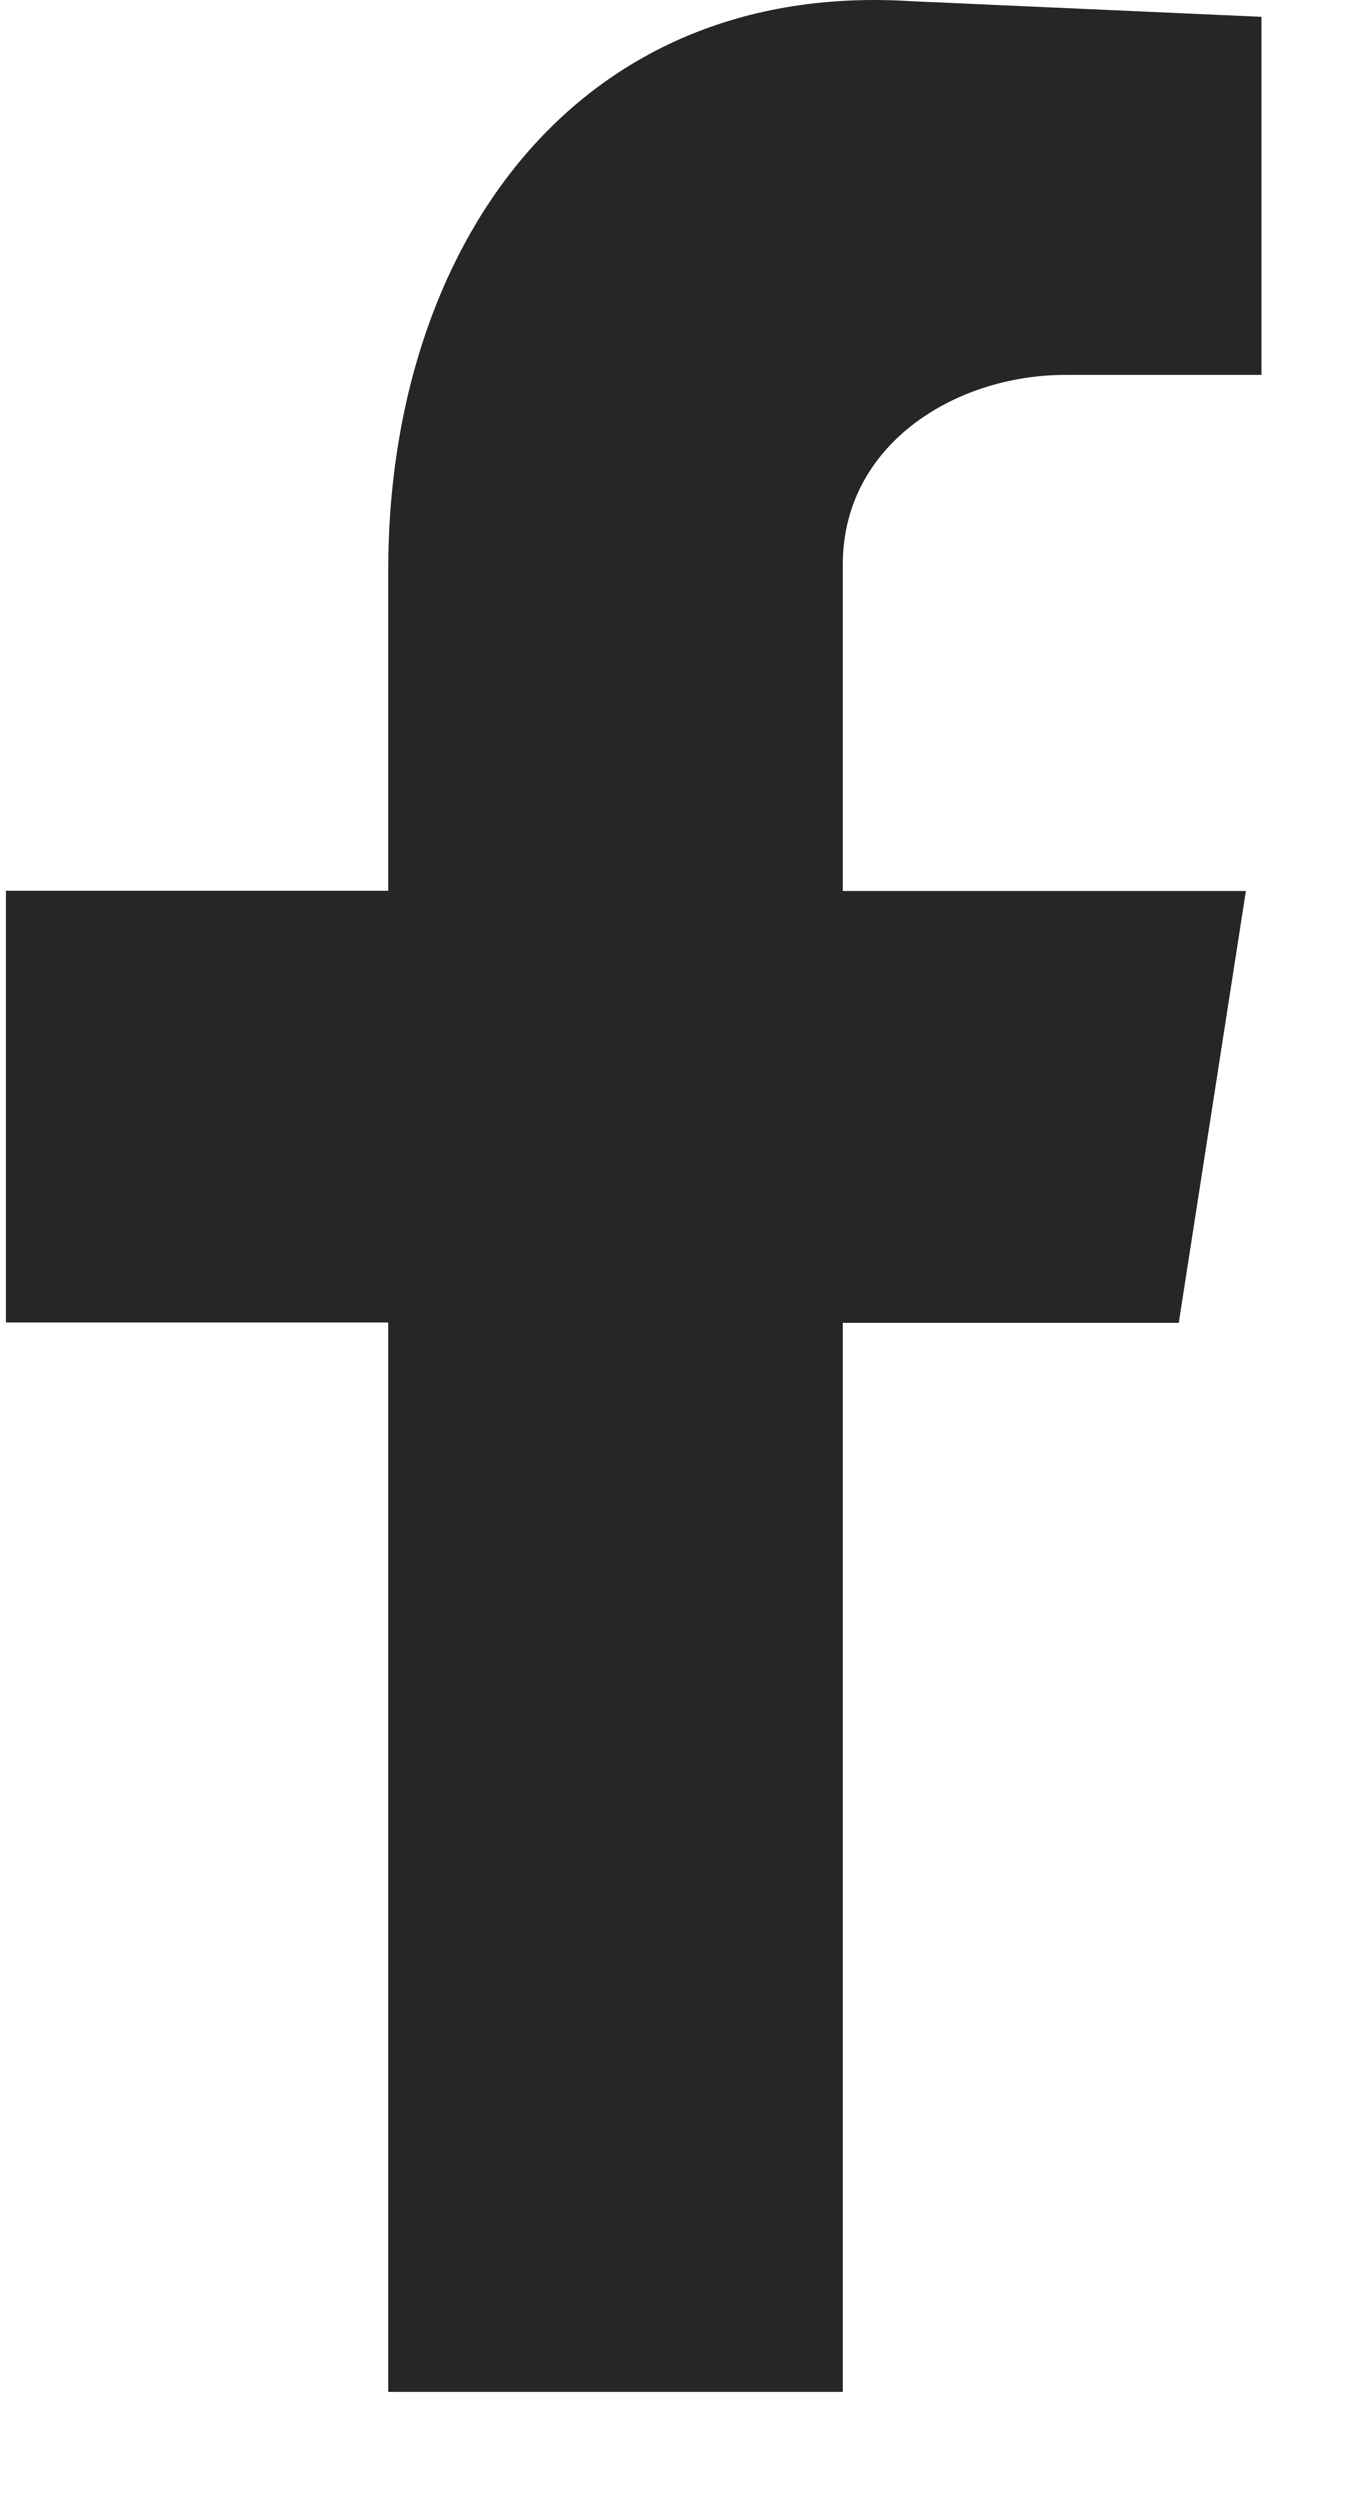 <svg width="12" height="22" viewBox="0 0 12 22" fill="none" xmlns="http://www.w3.org/2000/svg">
<path fill-rule="evenodd" clip-rule="evenodd" d="M3.418 21.047H7.42V11.64H10.378L10.969 7.84H7.42V4.968C7.42 3.902 8.422 3.299 9.377 3.299H11.106V0.148L8.012 0.01C5.056 -0.172 3.418 2.187 3.418 5.014V7.838H0.052V11.637H3.418V21.047Z" fill="#262626"/>
</svg>
